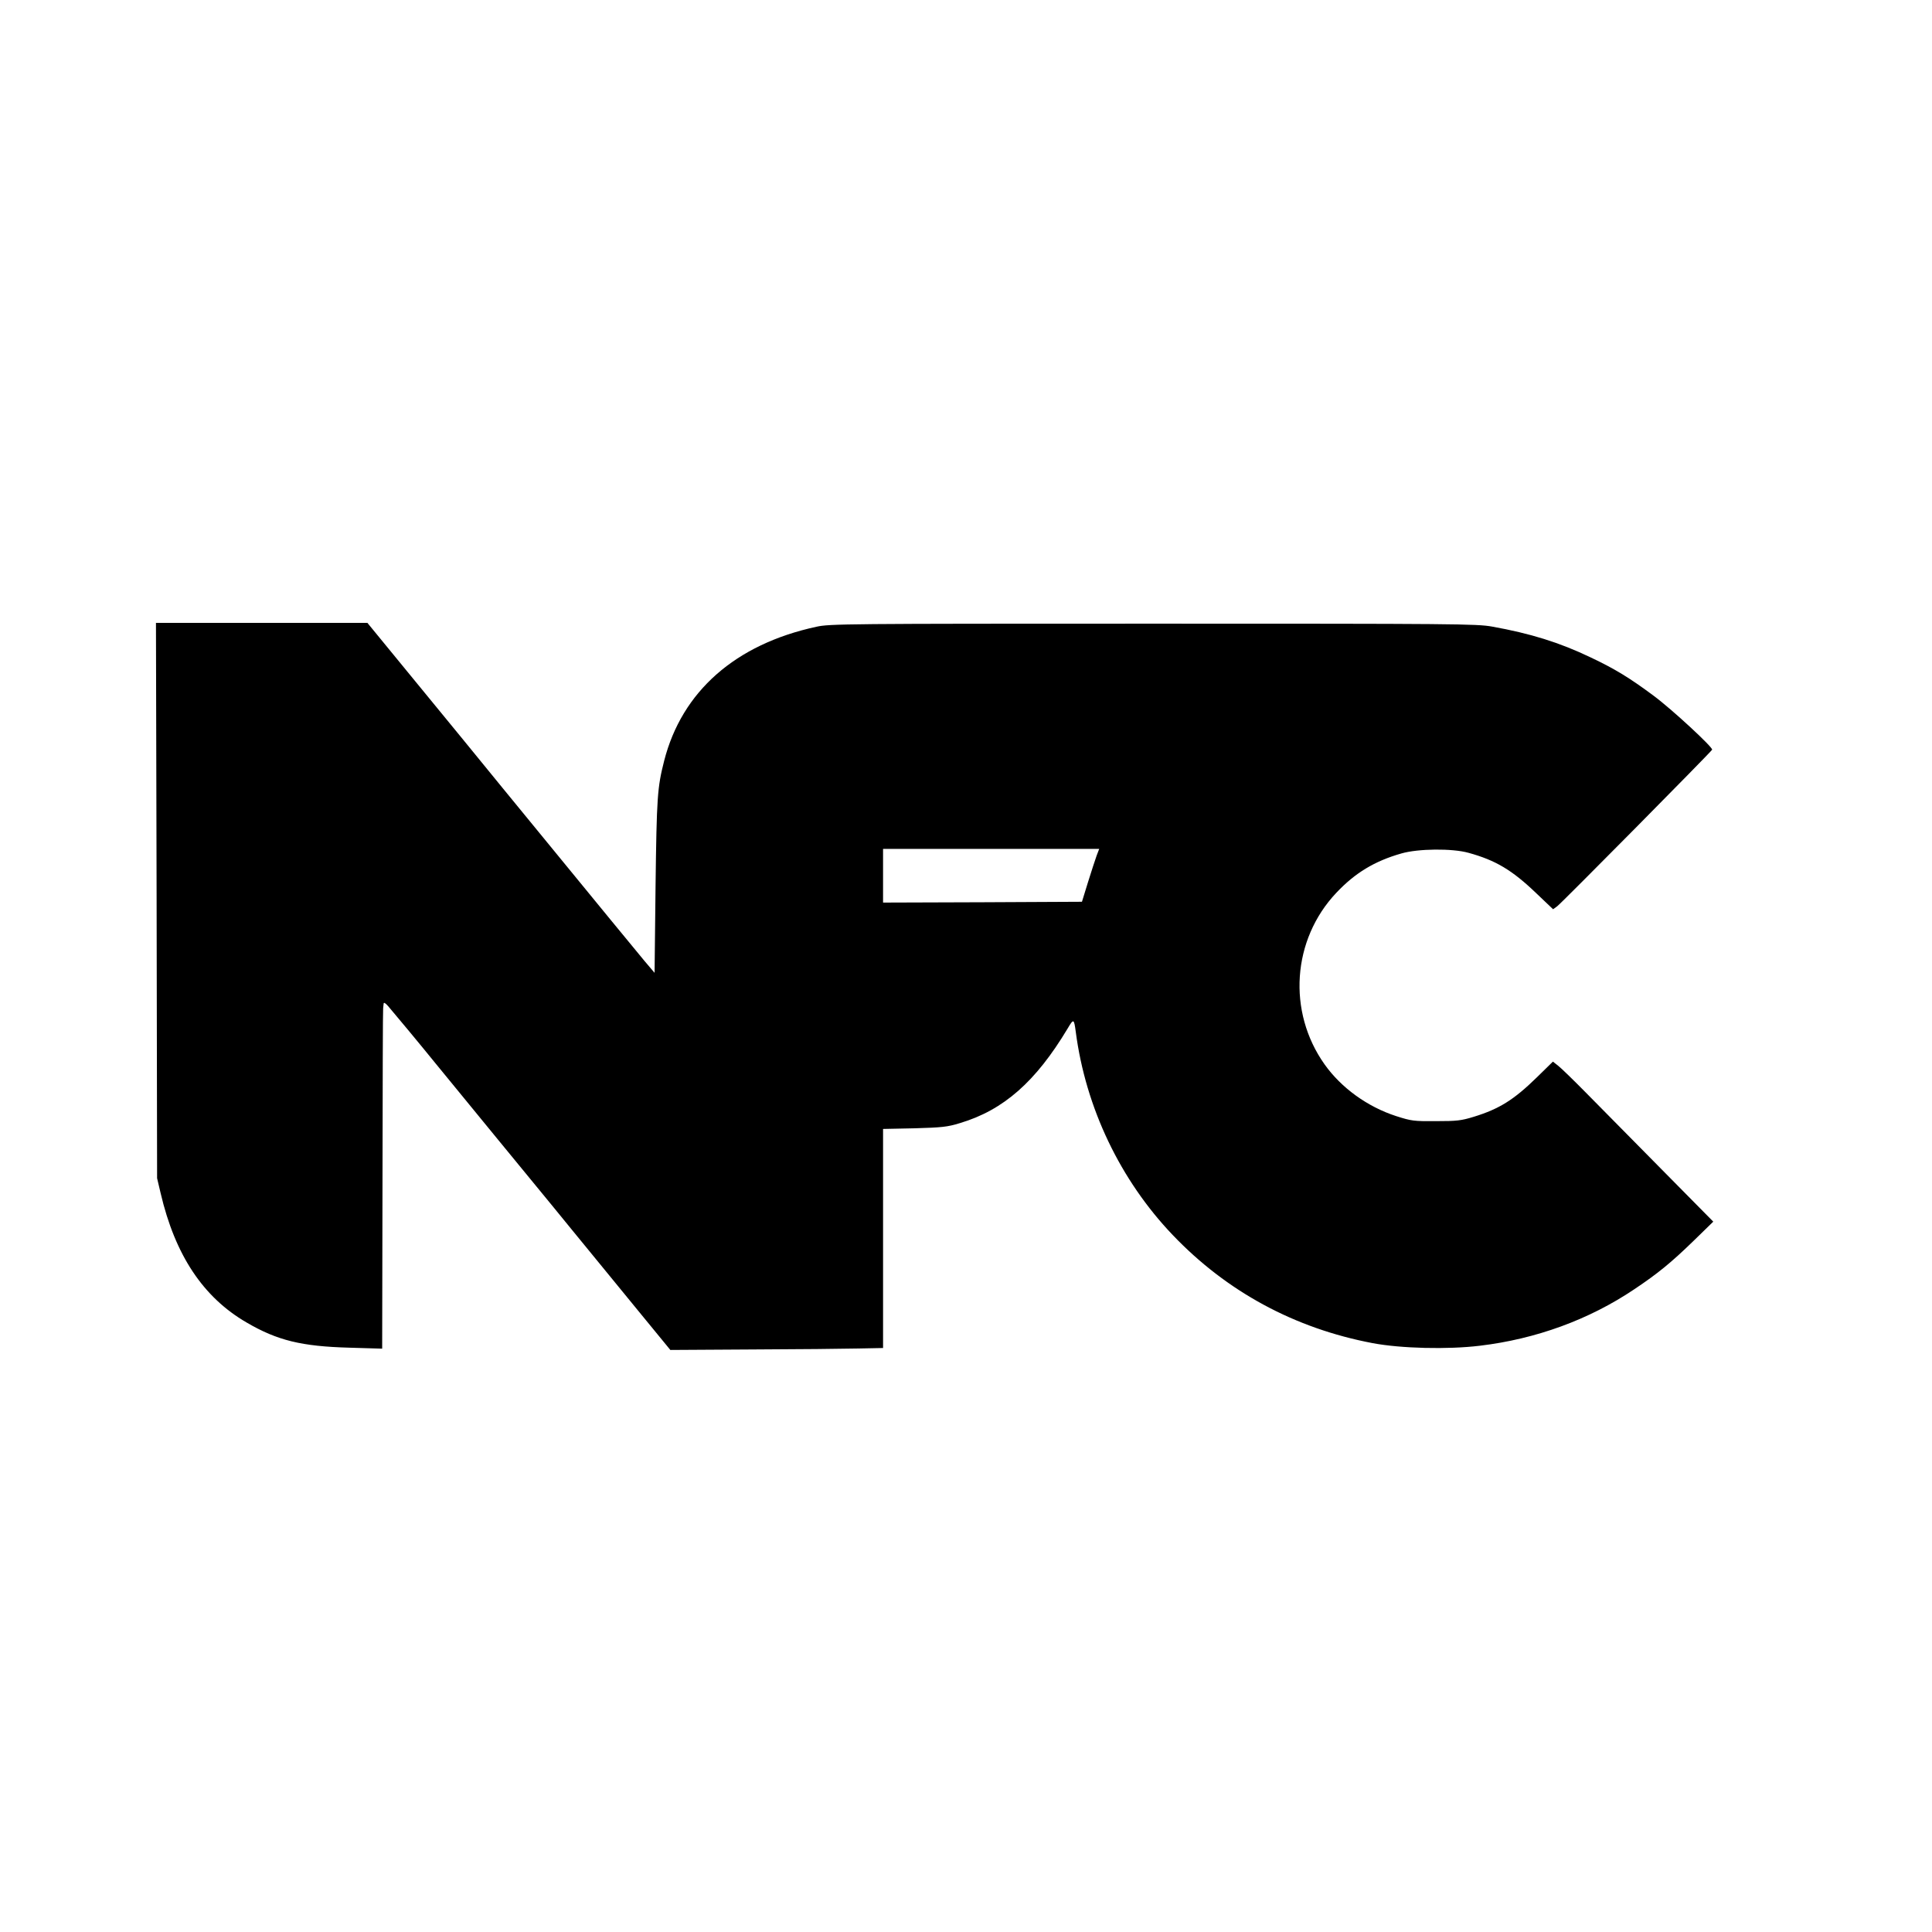 <?xml version="1.0" standalone="no"?>
<!DOCTYPE svg PUBLIC "-//W3C//DTD SVG 20010904//EN"
 "http://www.w3.org/TR/2001/REC-SVG-20010904/DTD/svg10.dtd">
<svg version="1.0" xmlns="http://www.w3.org/2000/svg"
 width="1188pt" height="1188pt" viewBox="0 0 1188 1188"
 preserveAspectRatio="xMidYMid meet">
<g transform="translate(0,1188) scale(0.1,-0.1)"
fill="#000000" stroke="none">
<path d="M963 6343 l3 -1708 22 -93 c89 -380 261 -639 528 -794 190 -111 339
-147 632 -155 l202 -6 2 1039 c1 572 2 1046 4 1054 1 8 2 21 3 29 1 9 11 3 27
-15 27 -31 205 -245 289 -349 28 -34 201 -245 385 -470 339 -413 401 -488 455
-555 43 -53 197 -241 217 -265 9 -11 100 -122 203 -248 l187 -228 501 3 c276
1 571 4 655 6 l152 3 0 673 0 674 193 4 c170 5 202 8 280 32 268 80 466 255
661 580 38 64 40 63 51 -19 61 -467 274 -912 596 -1249 333 -349 750 -574
1229 -665 175 -33 463 -40 660 -16 344 41 671 160 949 347 145 97 226 163 366
299 l120 117 -325 329 c-178 180 -385 390 -460 466 -74 75 -150 149 -168 163
l-33 26 -97 -95 c-143 -140 -233 -196 -389 -244 -78 -24 -105 -27 -233 -27
-137 -1 -151 1 -245 31 -176 57 -337 173 -440 318 -230 324 -200 767 72 1055
115 122 235 195 400 242 103 30 313 32 413 4 167 -46 268 -106 417 -249 l103
-98 25 18 c26 19 948 951 953 963 6 14 -249 250 -360 332 -148 110 -236 164
-388 236 -192 92 -371 147 -605 189 -94 17 -224 18 -2085 18 -1897 0 -1989 -1
-2070 -19 -499 -108 -827 -398 -936 -824 -42 -165 -46 -221 -53 -771 l-6 -533
-62 73 c-56 67 -207 251 -868 1058 -110 134 -222 272 -249 305 -28 34 -171
208 -319 389 l-268 327 -650 0 -650 0 4 -1707z m5780 275 c-9 -24 -32 -97 -53
-163 l-37 -120 -611 -3 -612 -2 0 165 0 165 665 0 664 0 -16 -42z"/>
</g>
</svg>
